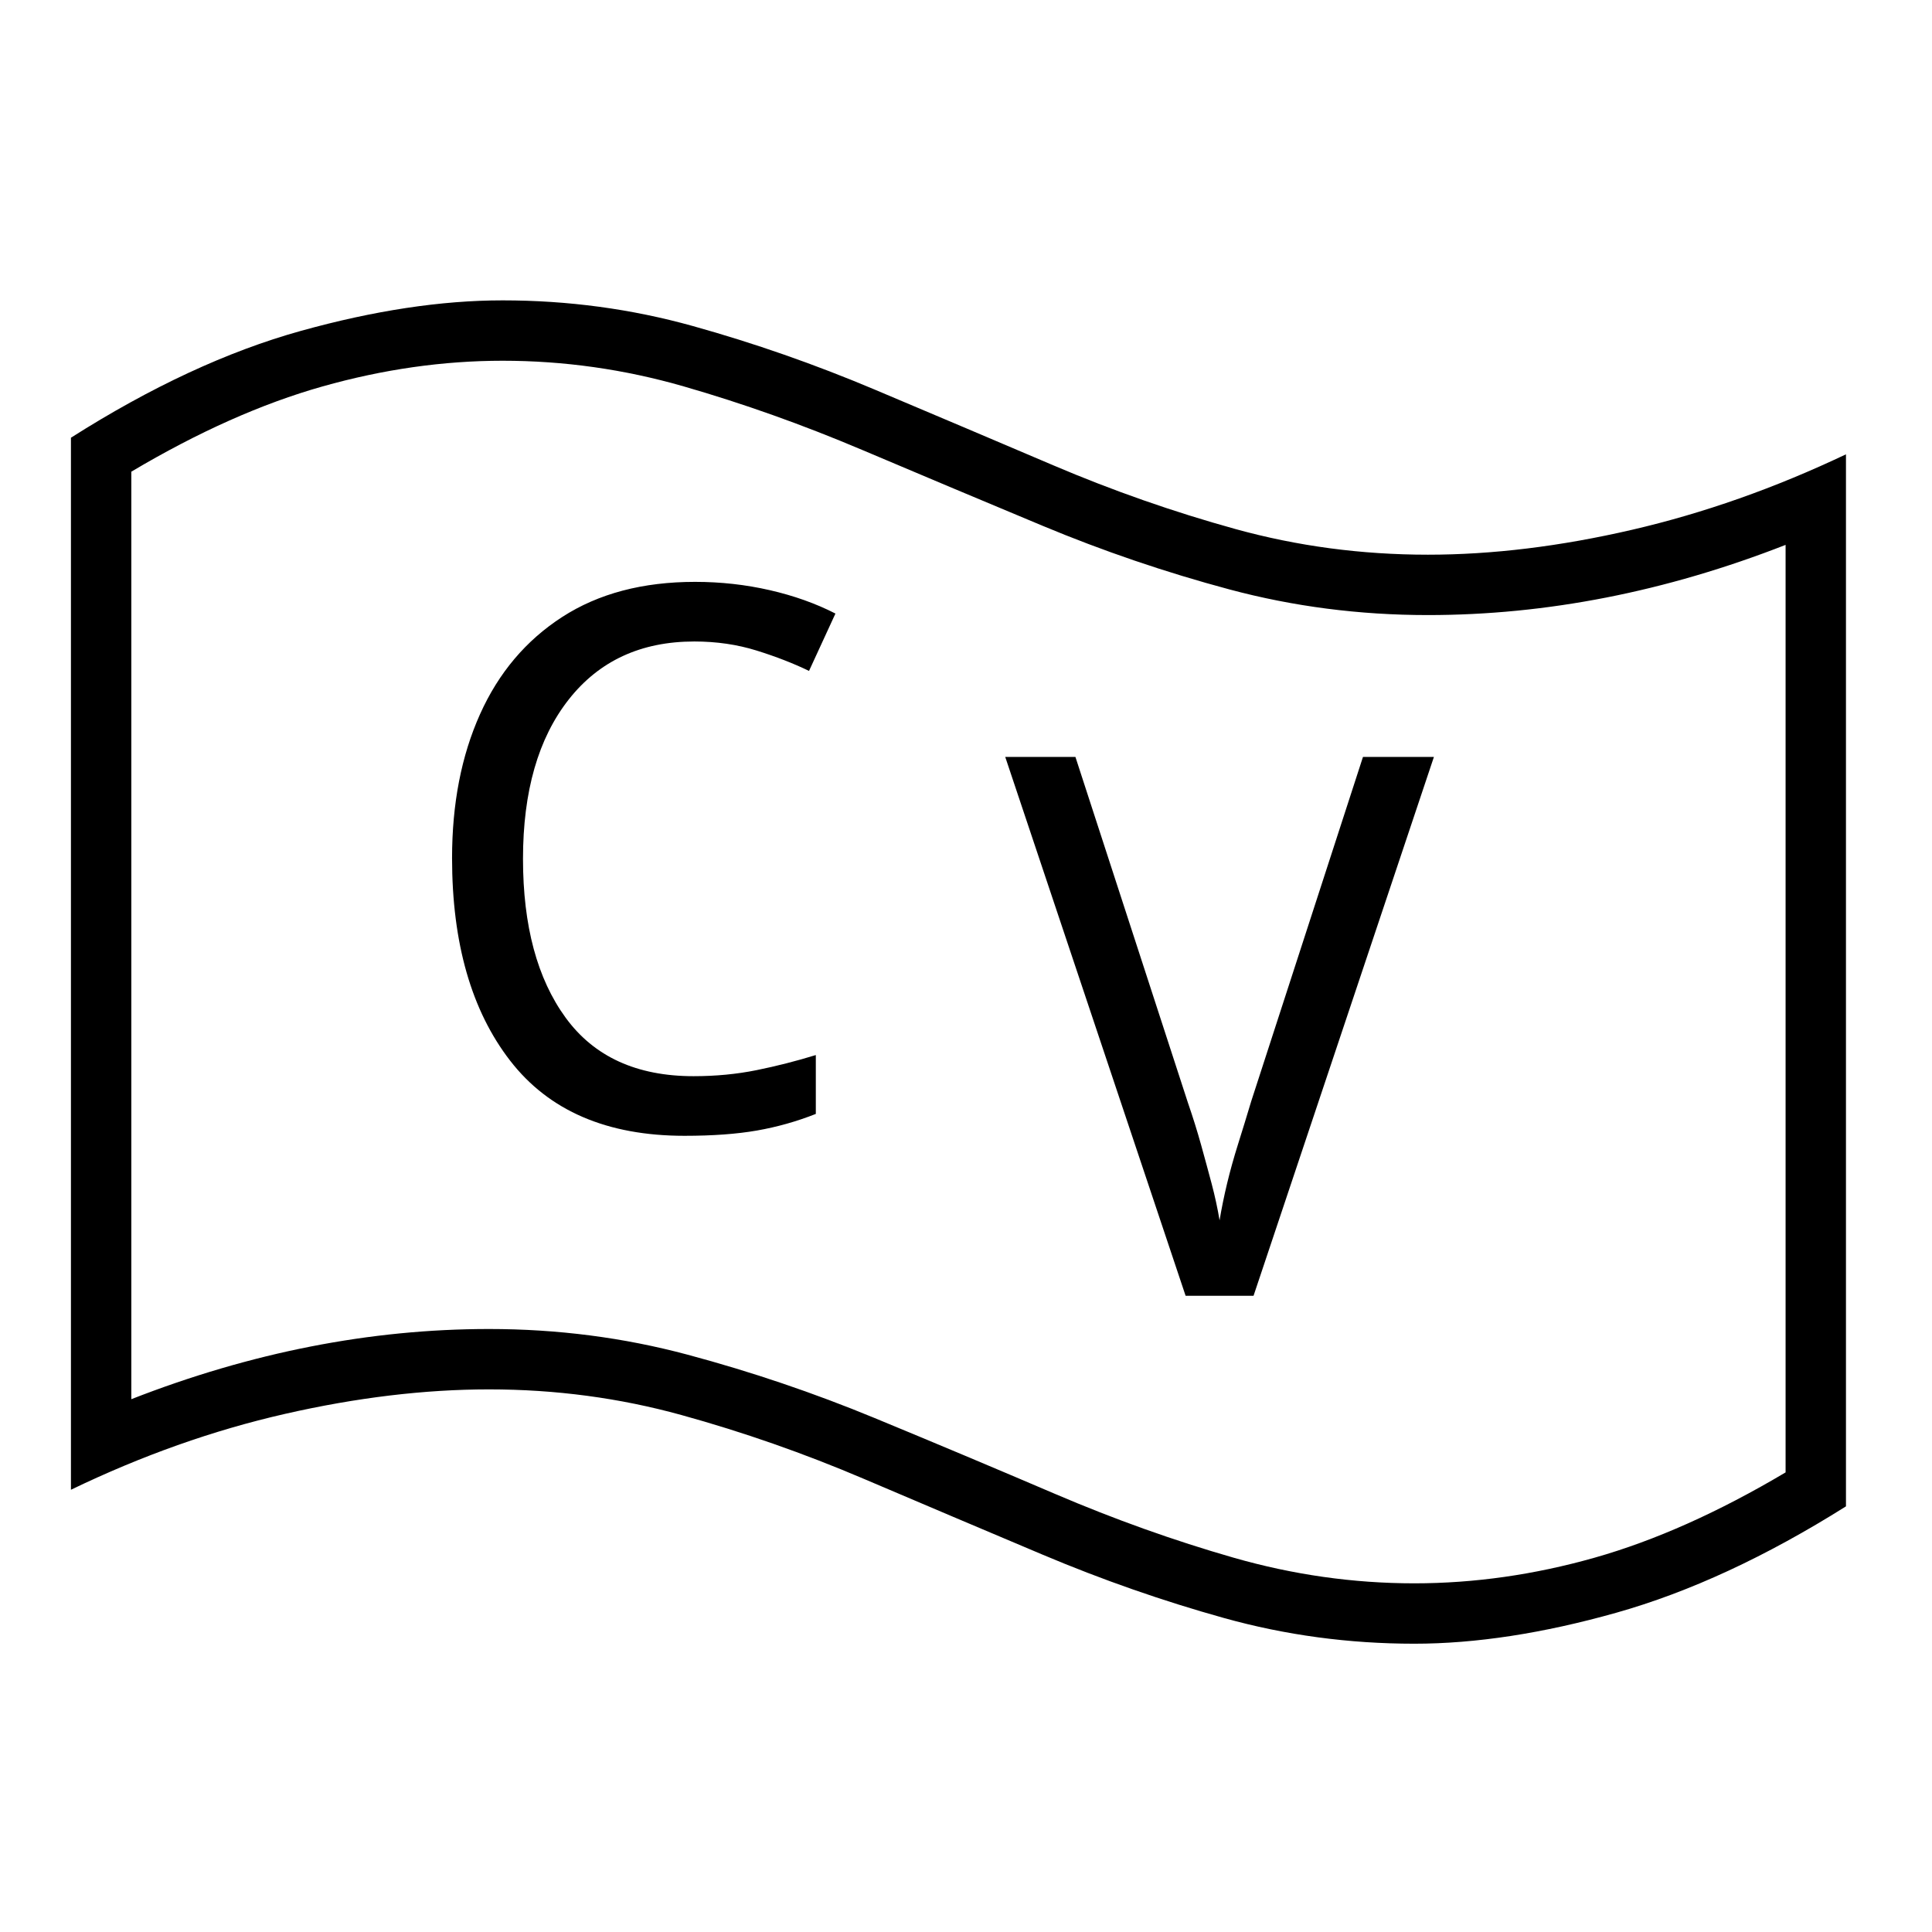 <?xml version="1.0" standalone="no"?>
<!DOCTYPE svg PUBLIC "-//W3C//DTD SVG 1.1//EN" "http://www.w3.org/Graphics/SVG/1.1/DTD/svg11.dtd" >
<svg xmlns="http://www.w3.org/2000/svg" xmlns:xlink="http://www.w3.org/1999/xlink" version="1.1" viewBox="30 -350 2560 2560">
   <path fill="currentColor"
d="M1601 1367l-239 -714h93l149 458q10 29 17.5 56t14 51.5t10.5 48.5q4 -24 10 -49t14.5 -52t17.5 -57l148 -456h94l-239 714h-90zM937 1155q-154 0 -231 -99.5t-77 -268.5q0 -108 37 -190.5t109 -129t176 -46.5q51 0 99 11t87 31l-35 76q-31 -15 -69.5 -27t-82.5 -12
q-106 0 -166.5 77t-60.5 211q0 133 56.5 210.5t169.5 77.5q44 0 83.5 -8t78.5 -20v78q-38 15 -78 22t-96 7zM1904 1828q-130 0 -252 -34t-240.5 -84t-237 -100.5t-241.5 -84.5t-255 -34q-128 0 -270.5 32.5t-283.5 100.5v-1394q159 -101 304.5 -141.5t267.5 -40.5
q130 0 252 34t240.5 84t237 100.5t241.5 84.5t255 34q128 0 270.5 -33t283.5 -100v1394q-159 100 -304.5 141t-267.5 41zM1904 1748q119 0 239 -34t253 -113v-1229q-238 93 -474 93q-136 0 -263 -34t-248 -84.5t-239 -100.5t-236 -84t-240 -34q-118 0 -238.5 34t-253.5 113
v1229q238 -93 474 -93q136 0 263 34t248 84t239 100.5t236.5 84.5t239.5 34z" />
</svg>
